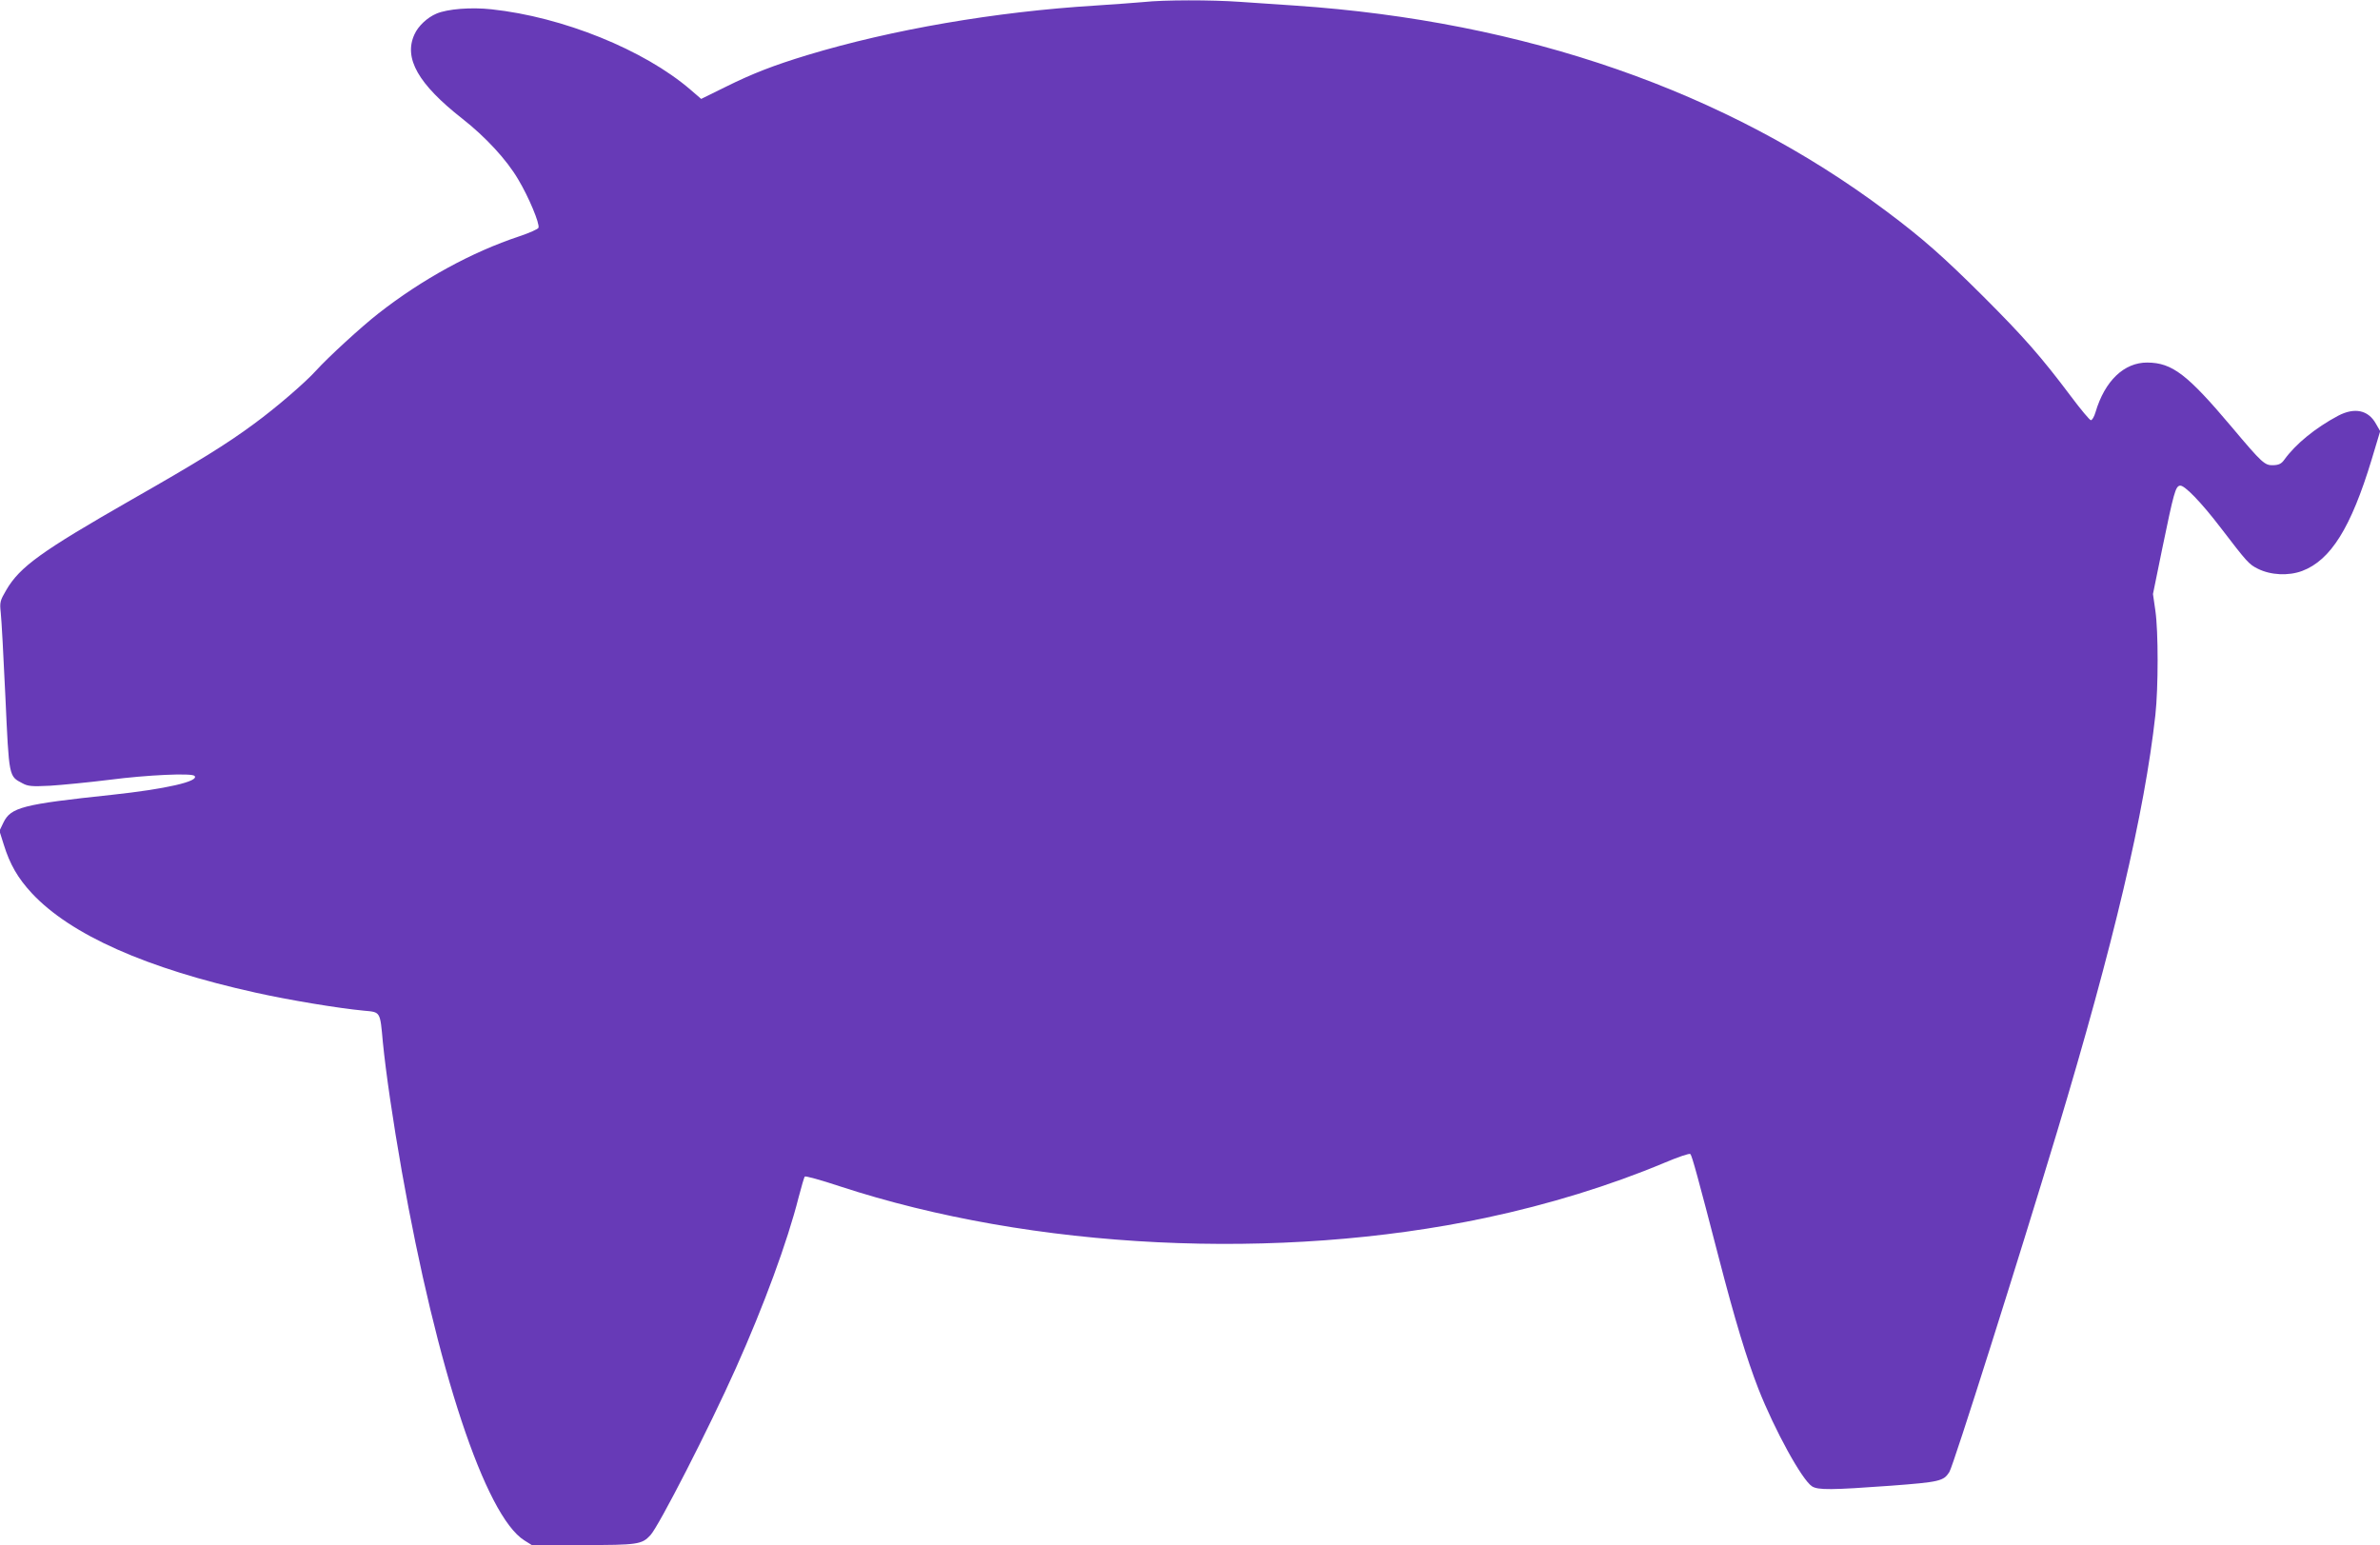 <?xml version="1.0" standalone="no"?>
<!DOCTYPE svg PUBLIC "-//W3C//DTD SVG 20010904//EN"
 "http://www.w3.org/TR/2001/REC-SVG-20010904/DTD/svg10.dtd">
<svg version="1.0" xmlns="http://www.w3.org/2000/svg"
 width="1280pt" height="831pt" viewBox="0 0 1280 831"
 preserveAspectRatio="xMidYMid meet">
<g transform="translate(0,831) scale(0.1,-0.1)"
fill="#673ab7" stroke="none">
<path d="M6150 8299 c-41 -4 -158 -12 -260 -19 -536 -33 -1094 -129 -1547
-266 -181 -55 -295 -99 -440 -171 l-132 -65 -58 50 c-249 214 -686 391 -1070
432 -110 12 -235 2 -295 -23 -50 -21 -99 -67 -119 -112 -59 -128 20 -267 257
-453 125 -98 239 -221 301 -327 57 -95 117 -239 109 -260 -2 -7 -49 -28 -103
-46 -256 -85 -523 -231 -758 -415 -91 -71 -271 -236 -335 -307 -59 -65 -214
-199 -333 -286 -144 -107 -304 -206 -662 -410 -482 -276 -598 -359 -671 -484
-34 -58 -36 -66 -30 -122 4 -33 15 -237 25 -453 20 -436 18 -426 92 -465 29
-16 50 -18 149 -13 63 4 207 18 320 32 200 26 441 37 456 21 29 -29 -155 -71
-445 -102 -480 -51 -543 -67 -583 -150 l-21 -44 23 -73 c33 -107 76 -181 151
-262 209 -224 616 -405 1204 -535 180 -40 445 -84 583 -97 89 -8 86 -3 101
-169 16 -162 54 -423 102 -695 188 -1064 449 -1853 659 -1985 l40 -25 274 0
c295 0 318 3 364 53 45 48 316 577 459 897 151 337 278 682 338 920 15 58 30
108 33 112 4 4 88 -19 187 -52 1039 -341 2362 -406 3476 -170 339 72 667 173
963 297 71 30 132 51 137 46 9 -9 42 -130 153 -558 87 -336 150 -543 213 -705
87 -221 234 -489 288 -524 32 -21 106 -20 423 3 265 20 285 25 316 74 21 32
376 1155 580 1832 303 1007 470 1715 528 2240 16 148 16 449 0 560 l-13 90 50
245 c62 300 71 334 95 338 23 5 114 -89 218 -225 144 -188 153 -198 201 -222
70 -35 165 -39 238 -12 154 58 263 233 374 599 l46 153 -23 40 c-41 74 -115
89 -203 43 -122 -65 -229 -152 -290 -237 -15 -21 -29 -28 -58 -29 -47 -2 -60
10 -225 206 -238 282 -319 345 -453 346 -125 1 -229 -98 -279 -267 -7 -24 -18
-43 -25 -43 -6 0 -54 57 -107 128 -160 213 -252 318 -472 538 -216 215 -327
313 -521 458 -862 646 -1943 1022 -3180 1106 -88 6 -221 15 -295 20 -155 11
-410 11 -520 -1z"/>
</g>
</svg>
